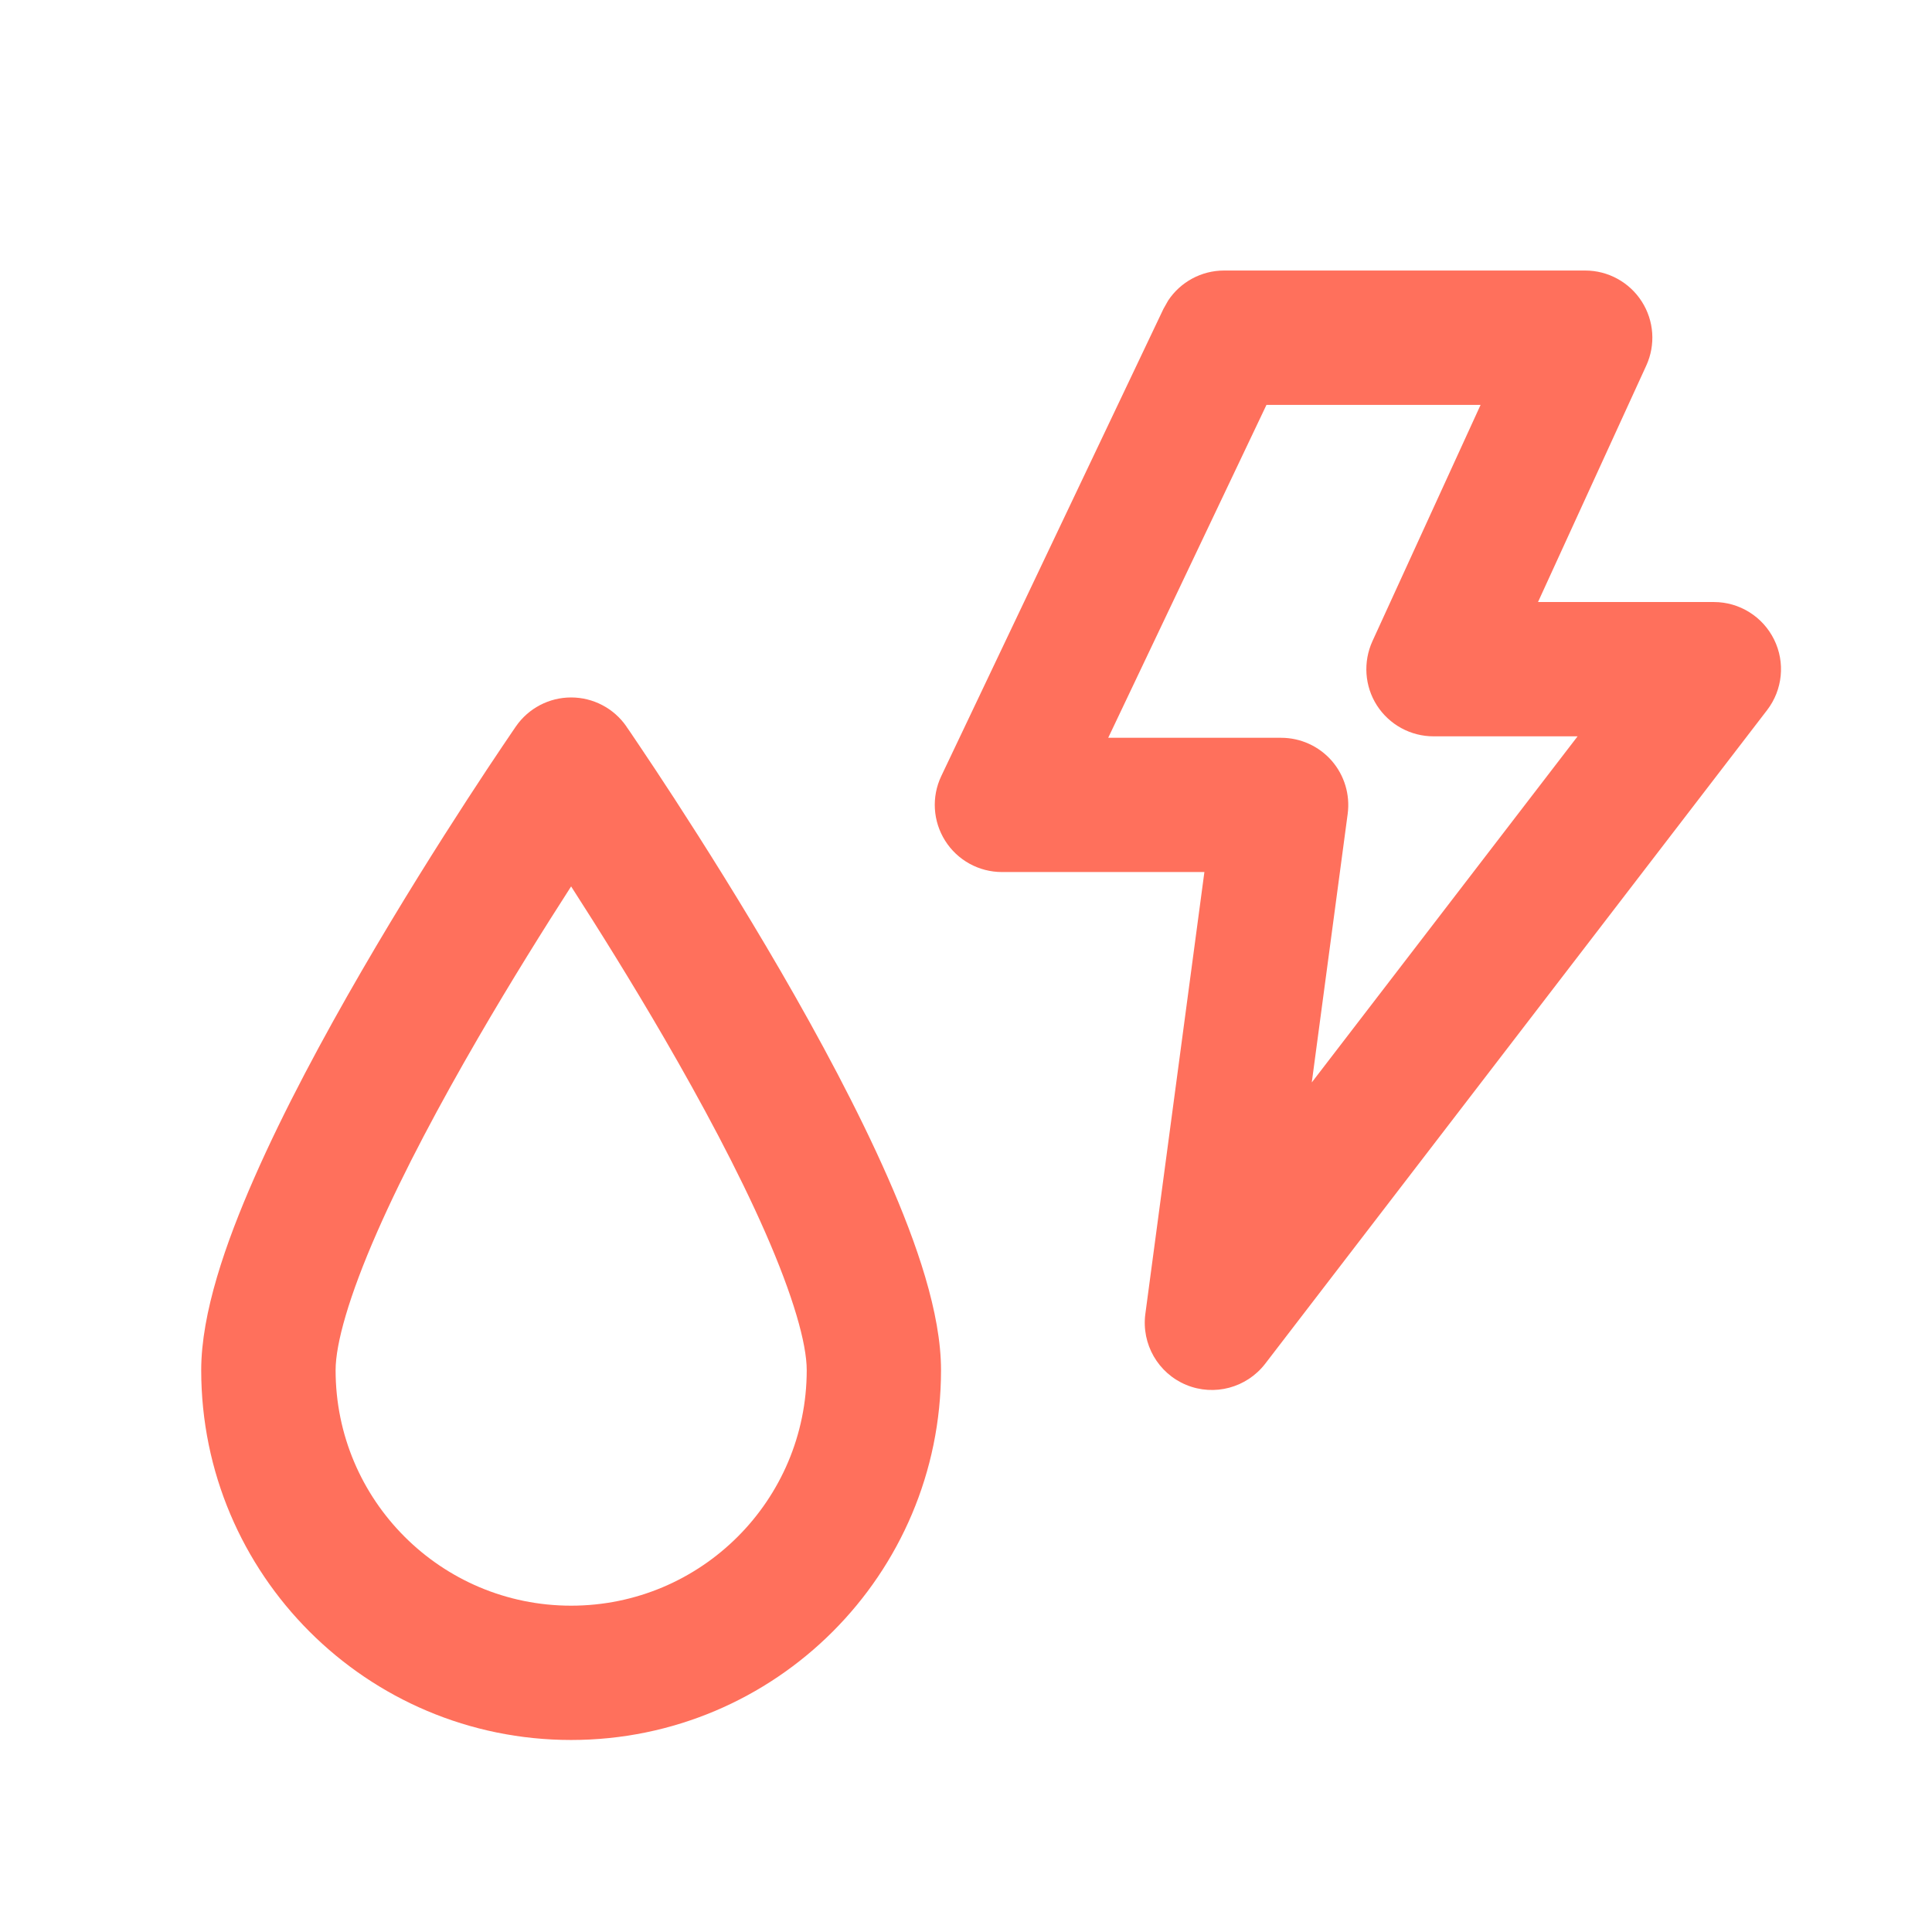 <svg width="41" height="41" viewBox="0 0 41 41" fill="none" xmlns="http://www.w3.org/2000/svg">
<path d="M33.641 5.741C34.126 5.741 34.578 5.989 34.84 6.397C35.102 6.805 35.138 7.318 34.936 7.759L32.639 12.776H36.372C36.914 12.776 37.409 13.085 37.649 13.572C37.889 14.058 37.831 14.639 37.501 15.069L26.849 28.941C26.455 29.452 25.768 29.636 25.172 29.389C24.576 29.141 24.221 28.523 24.306 27.883L25.559 18.506H21.263C20.774 18.506 20.319 18.256 20.058 17.842C19.797 17.429 19.765 16.912 19.975 16.47L24.69 6.555L24.79 6.378C25.051 5.984 25.495 5.741 25.976 5.741H33.641ZM23.518 15.657H27.187C27.598 15.657 27.989 15.834 28.26 16.143C28.53 16.452 28.654 16.864 28.6 17.271L27.838 22.971L33.479 15.626H30.421C29.936 15.626 29.484 15.379 29.221 14.971C28.959 14.563 28.924 14.049 29.125 13.607L31.42 8.593H26.876L23.518 15.657Z" fill="#FF705C"/>
<path d="M17.12 29.077C17.12 28.513 16.834 27.505 16.236 26.144C15.664 24.842 14.889 23.398 14.099 22.036C13.394 20.821 12.686 19.691 12.12 18.811C11.554 19.691 10.846 20.821 10.141 22.036C9.351 23.398 8.576 24.841 8.004 26.144C7.406 27.505 7.122 28.513 7.122 29.077C7.122 31.837 9.359 34.075 12.12 34.075C14.881 34.075 17.119 31.838 17.12 29.077ZM19.97 29.077C19.969 33.412 16.455 36.925 12.12 36.925C7.785 36.925 4.27 33.411 4.27 29.077C4.27 27.866 4.788 26.379 5.395 24.998C6.027 23.558 6.859 22.012 7.675 20.605C8.493 19.194 9.31 17.9 9.921 16.959C10.227 16.488 10.482 16.105 10.662 15.838C10.751 15.705 10.823 15.6 10.871 15.529C10.896 15.493 10.914 15.466 10.927 15.447C10.933 15.438 10.938 15.431 10.941 15.426C10.943 15.424 10.945 15.421 10.946 15.419V15.418H10.948V15.416C11.214 15.031 11.652 14.801 12.12 14.801C12.588 14.801 13.027 15.031 13.293 15.416V15.418L13.295 15.419C13.296 15.421 13.297 15.424 13.298 15.426C13.302 15.431 13.307 15.438 13.313 15.447C13.326 15.466 13.346 15.493 13.37 15.529C13.418 15.6 13.489 15.705 13.578 15.838C13.758 16.105 14.013 16.488 14.319 16.959C14.93 17.9 15.746 19.194 16.565 20.605C17.381 22.012 18.213 23.559 18.845 24.998C19.452 26.379 19.97 27.866 19.97 29.077Z" fill="#FF705C"/>
</svg>
